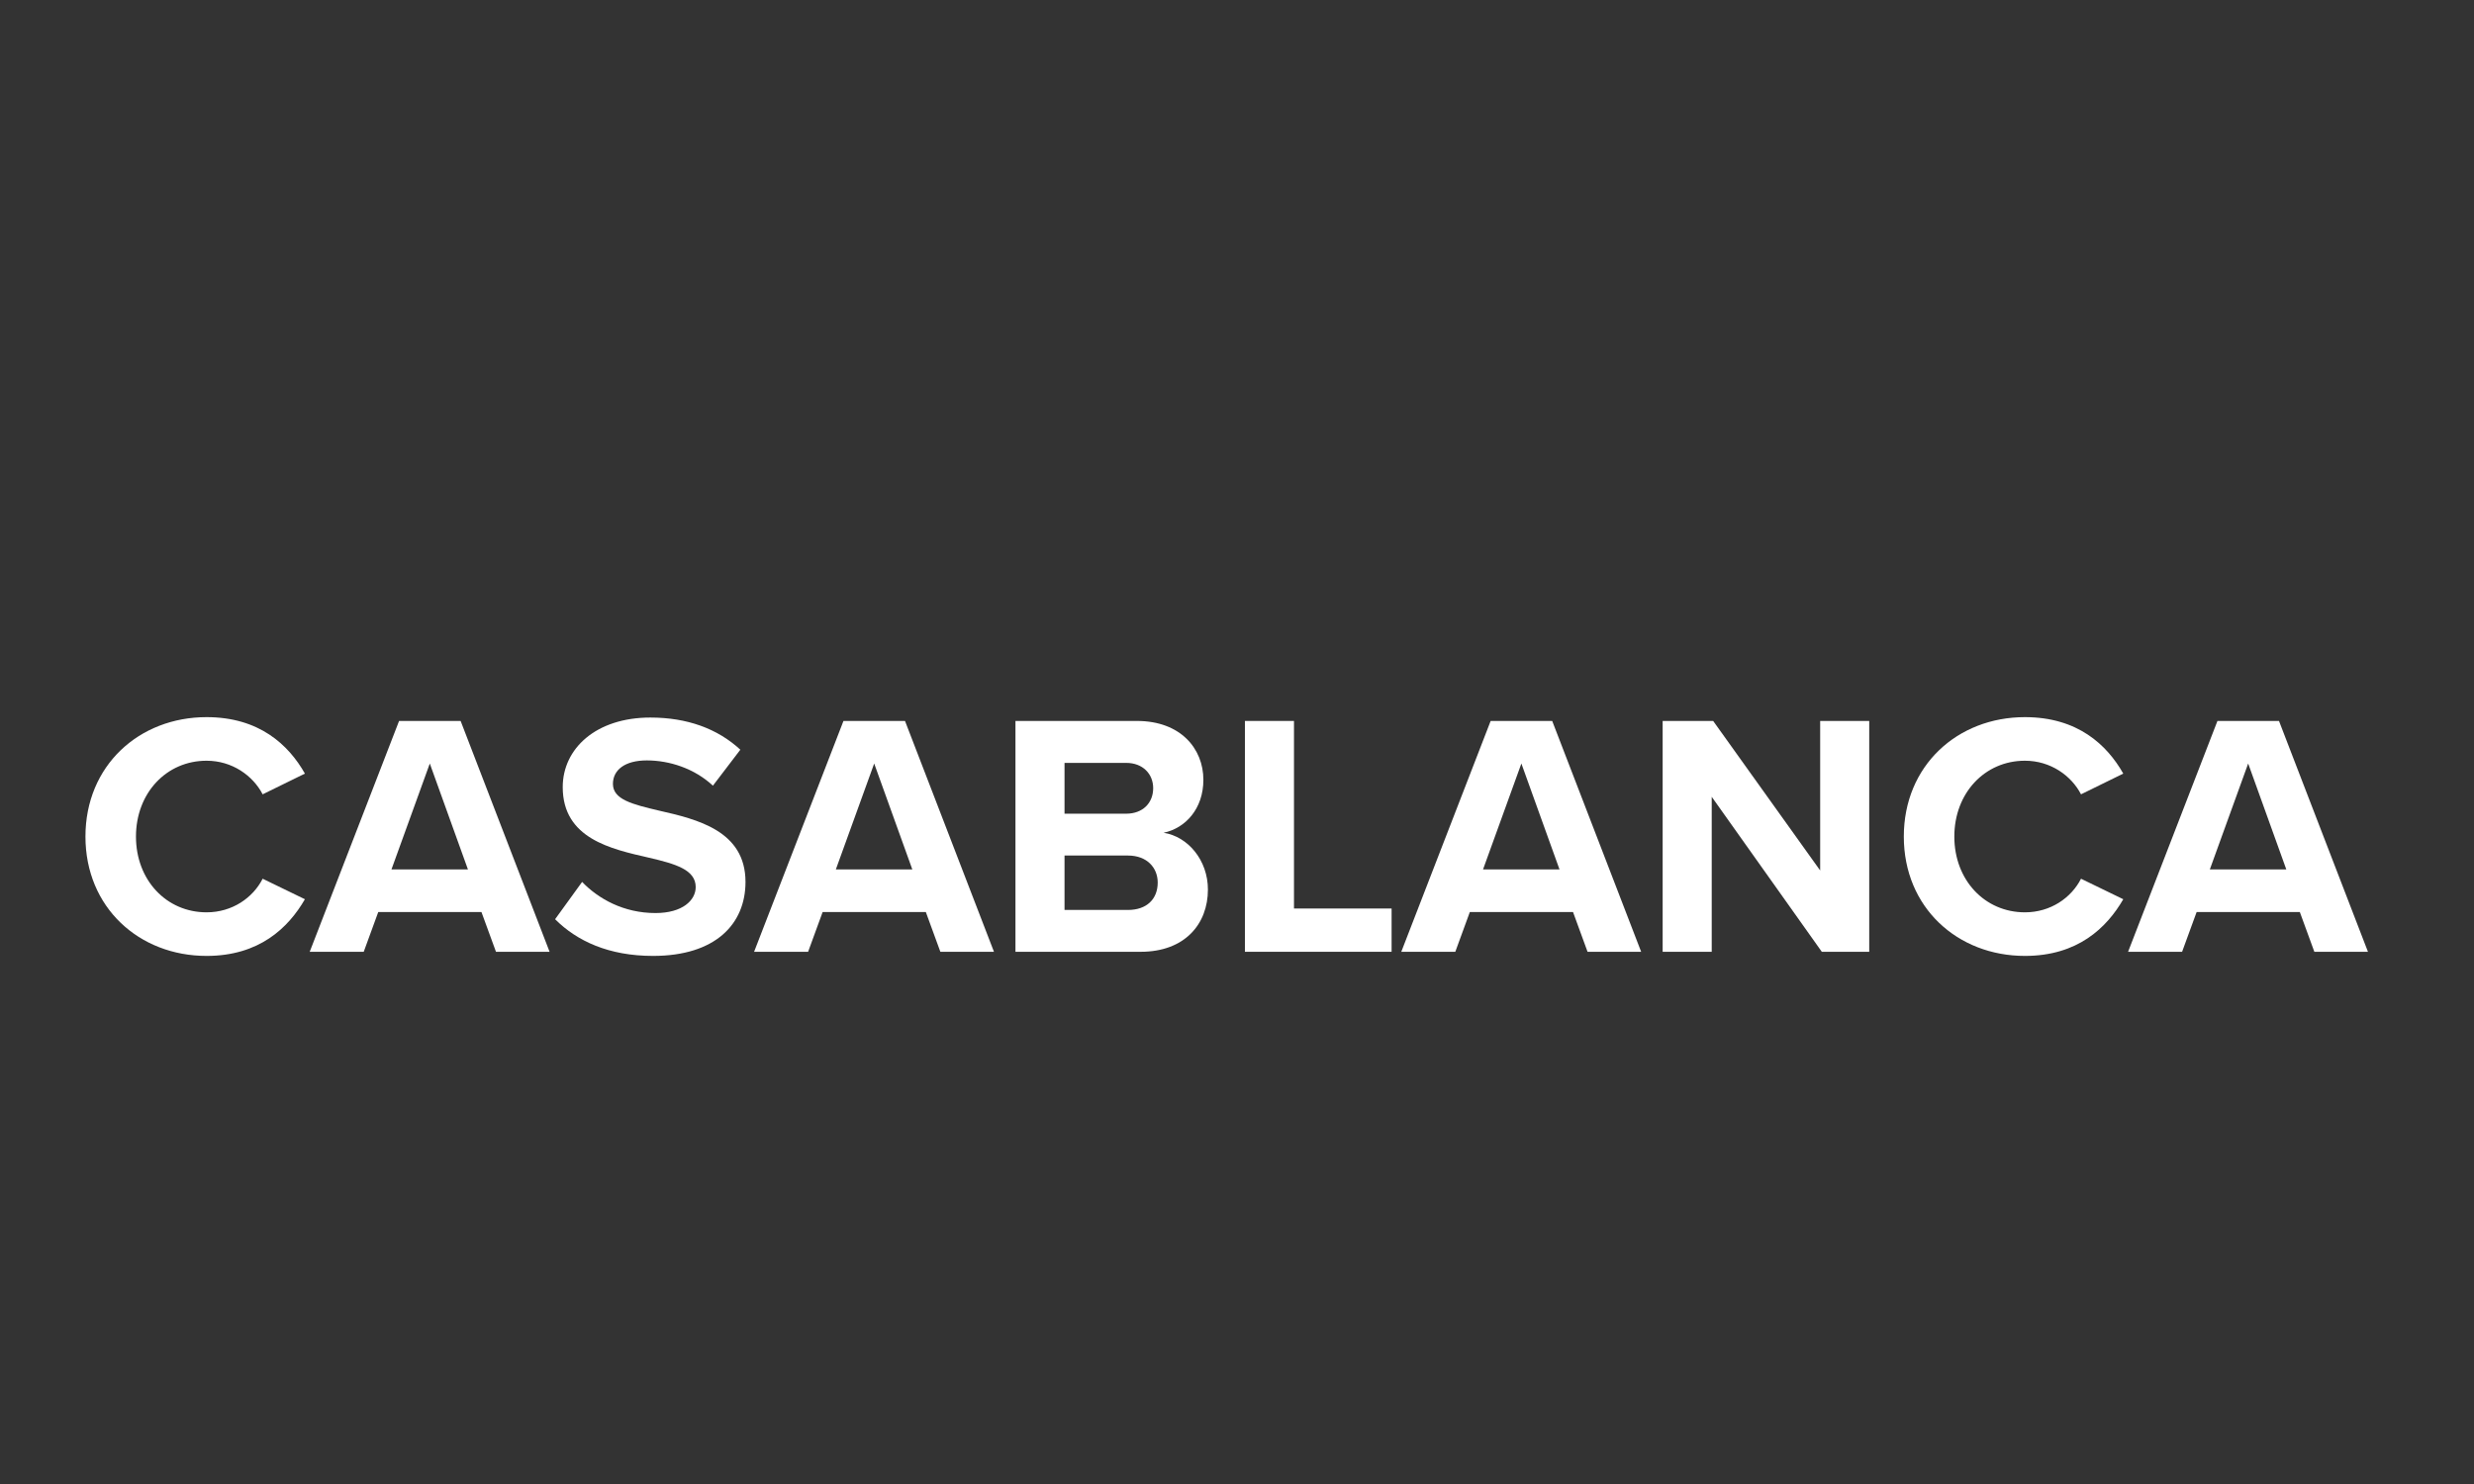 <svg version="1.0" preserveAspectRatio="xMidYMid meet" height="300" viewBox="0 0 375 225" zoomAndPan="magnify" width="500" xmlns:xlink="http://www.w3.org/1999/xlink" xmlns="http://www.w3.org/2000/svg"><rect x="0" y="0" width="375" height="225" fill="#333333" stroke="none"/><defs><g></g></defs><g fill-opacity="1" fill="#ffffff"><g transform="translate(11.171, 144.308)"><g><path d="M 20.141 0.625 C 28.125 0.625 32.531 -3.625 35.047 -7.969 L 28.641 -11.078 C 27.172 -8.188 24.031 -5.984 20.141 -5.984 C 14.062 -5.984 9.438 -10.859 9.438 -17.469 C 9.438 -24.078 14.062 -28.969 20.141 -28.969 C 24.031 -28.969 27.172 -26.703 28.641 -23.875 L 35.047 -27.016 C 32.578 -31.375 28.125 -35.578 20.141 -35.578 C 9.922 -35.578 1.781 -28.234 1.781 -17.469 C 1.781 -6.719 9.922 0.625 20.141 0.625 Z M 20.141 0.625"></path></g></g></g><g fill-opacity="1" fill="#ffffff"><g transform="translate(47.21, 144.308)"><g><path d="M 36.094 0 L 22.609 -35 L 13.281 -35 L -0.266 0 L 7.922 0 L 10.125 -6.031 L 25.766 -6.031 L 27.969 0 Z M 23.719 -12.484 L 12.125 -12.484 L 17.938 -28.547 Z M 23.719 -12.484"></path></g></g></g><g fill-opacity="1" fill="#ffffff"><g transform="translate(83.093, 144.308)"><g><path d="M 1.047 -4.938 C 4.359 -1.625 9.188 0.625 15.891 0.625 C 25.344 0.625 29.906 -4.203 29.906 -10.594 C 29.906 -18.359 22.562 -20.094 16.797 -21.406 C 12.75 -22.359 9.812 -23.094 9.812 -25.453 C 9.812 -27.547 11.594 -29.016 14.953 -29.016 C 18.359 -29.016 22.141 -27.812 24.969 -25.188 L 29.125 -30.641 C 25.656 -33.844 21.047 -35.516 15.484 -35.516 C 7.234 -35.516 2.203 -30.797 2.203 -24.969 C 2.203 -17.156 9.547 -15.578 15.266 -14.266 C 19.312 -13.328 22.359 -12.438 22.359 -9.812 C 22.359 -7.812 20.359 -5.875 16.266 -5.875 C 11.438 -5.875 7.609 -8.031 5.141 -10.594 Z M 1.047 -4.938"></path></g></g></g><g fill-opacity="1" fill="#ffffff"><g transform="translate(114.568, 144.308)"><g><path d="M 36.094 0 L 22.609 -35 L 13.281 -35 L -0.266 0 L 7.922 0 L 10.125 -6.031 L 25.766 -6.031 L 27.969 0 Z M 23.719 -12.484 L 12.125 -12.484 L 17.938 -28.547 Z M 23.719 -12.484"></path></g></g></g><g fill-opacity="1" fill="#ffffff"><g transform="translate(150.451, 144.308)"><g><path d="M 22.453 0 C 29.125 0 32.641 -4.203 32.641 -9.438 C 32.641 -13.859 29.641 -17.469 25.922 -18.047 C 29.219 -18.734 31.953 -21.672 31.953 -26.078 C 31.953 -30.75 28.547 -35 21.875 -35 L 3.469 -35 L 3.469 0 Z M 10.906 -28.641 L 20.25 -28.641 C 22.766 -28.641 24.344 -26.969 24.344 -24.812 C 24.344 -22.562 22.766 -20.938 20.25 -20.938 L 10.906 -20.938 Z M 10.906 -14.594 L 20.516 -14.594 C 23.453 -14.594 25.031 -12.703 25.031 -10.5 C 25.031 -7.969 23.344 -6.344 20.516 -6.344 L 10.906 -6.344 Z M 10.906 -14.594"></path></g></g></g><g fill-opacity="1" fill="#ffffff"><g transform="translate(185.231, 144.308)"><g><path d="M 25.703 0 L 25.703 -6.562 L 10.906 -6.562 L 10.906 -35 L 3.469 -35 L 3.469 0 Z M 25.703 0"></path></g></g></g><g fill-opacity="1" fill="#ffffff"><g transform="translate(212.667, 144.308)"><g><path d="M 36.094 0 L 22.609 -35 L 13.281 -35 L -0.266 0 L 7.922 0 L 10.125 -6.031 L 25.766 -6.031 L 27.969 0 Z M 23.719 -12.484 L 12.125 -12.484 L 17.938 -28.547 Z M 23.719 -12.484"></path></g></g></g><g fill-opacity="1" fill="#ffffff"><g transform="translate(248.55, 144.308)"><g><path d="M 34.781 0 L 34.781 -35 L 27.344 -35 L 27.344 -12.328 L 11.125 -35 L 3.469 -35 L 3.469 0 L 10.906 0 L 10.906 -23.5 L 27.594 0 Z M 34.781 0"></path></g></g></g><g fill-opacity="1" fill="#ffffff"><g transform="translate(286.792, 144.308)"><g><path d="M 20.141 0.625 C 28.125 0.625 32.531 -3.625 35.047 -7.969 L 28.641 -11.078 C 27.172 -8.188 24.031 -5.984 20.141 -5.984 C 14.062 -5.984 9.438 -10.859 9.438 -17.469 C 9.438 -24.078 14.062 -28.969 20.141 -28.969 C 24.031 -28.969 27.172 -26.703 28.641 -23.875 L 35.047 -27.016 C 32.578 -31.375 28.125 -35.578 20.141 -35.578 C 9.922 -35.578 1.781 -28.234 1.781 -17.469 C 1.781 -6.719 9.922 0.625 20.141 0.625 Z M 20.141 0.625"></path></g></g></g><g fill-opacity="1" fill="#ffffff"><g transform="translate(322.832, 144.308)"><g><path d="M 36.094 0 L 22.609 -35 L 13.281 -35 L -0.266 0 L 7.922 0 L 10.125 -6.031 L 25.766 -6.031 L 27.969 0 Z M 23.719 -12.484 L 12.125 -12.484 L 17.938 -28.547 Z M 23.719 -12.484"></path></g></g></g></svg>